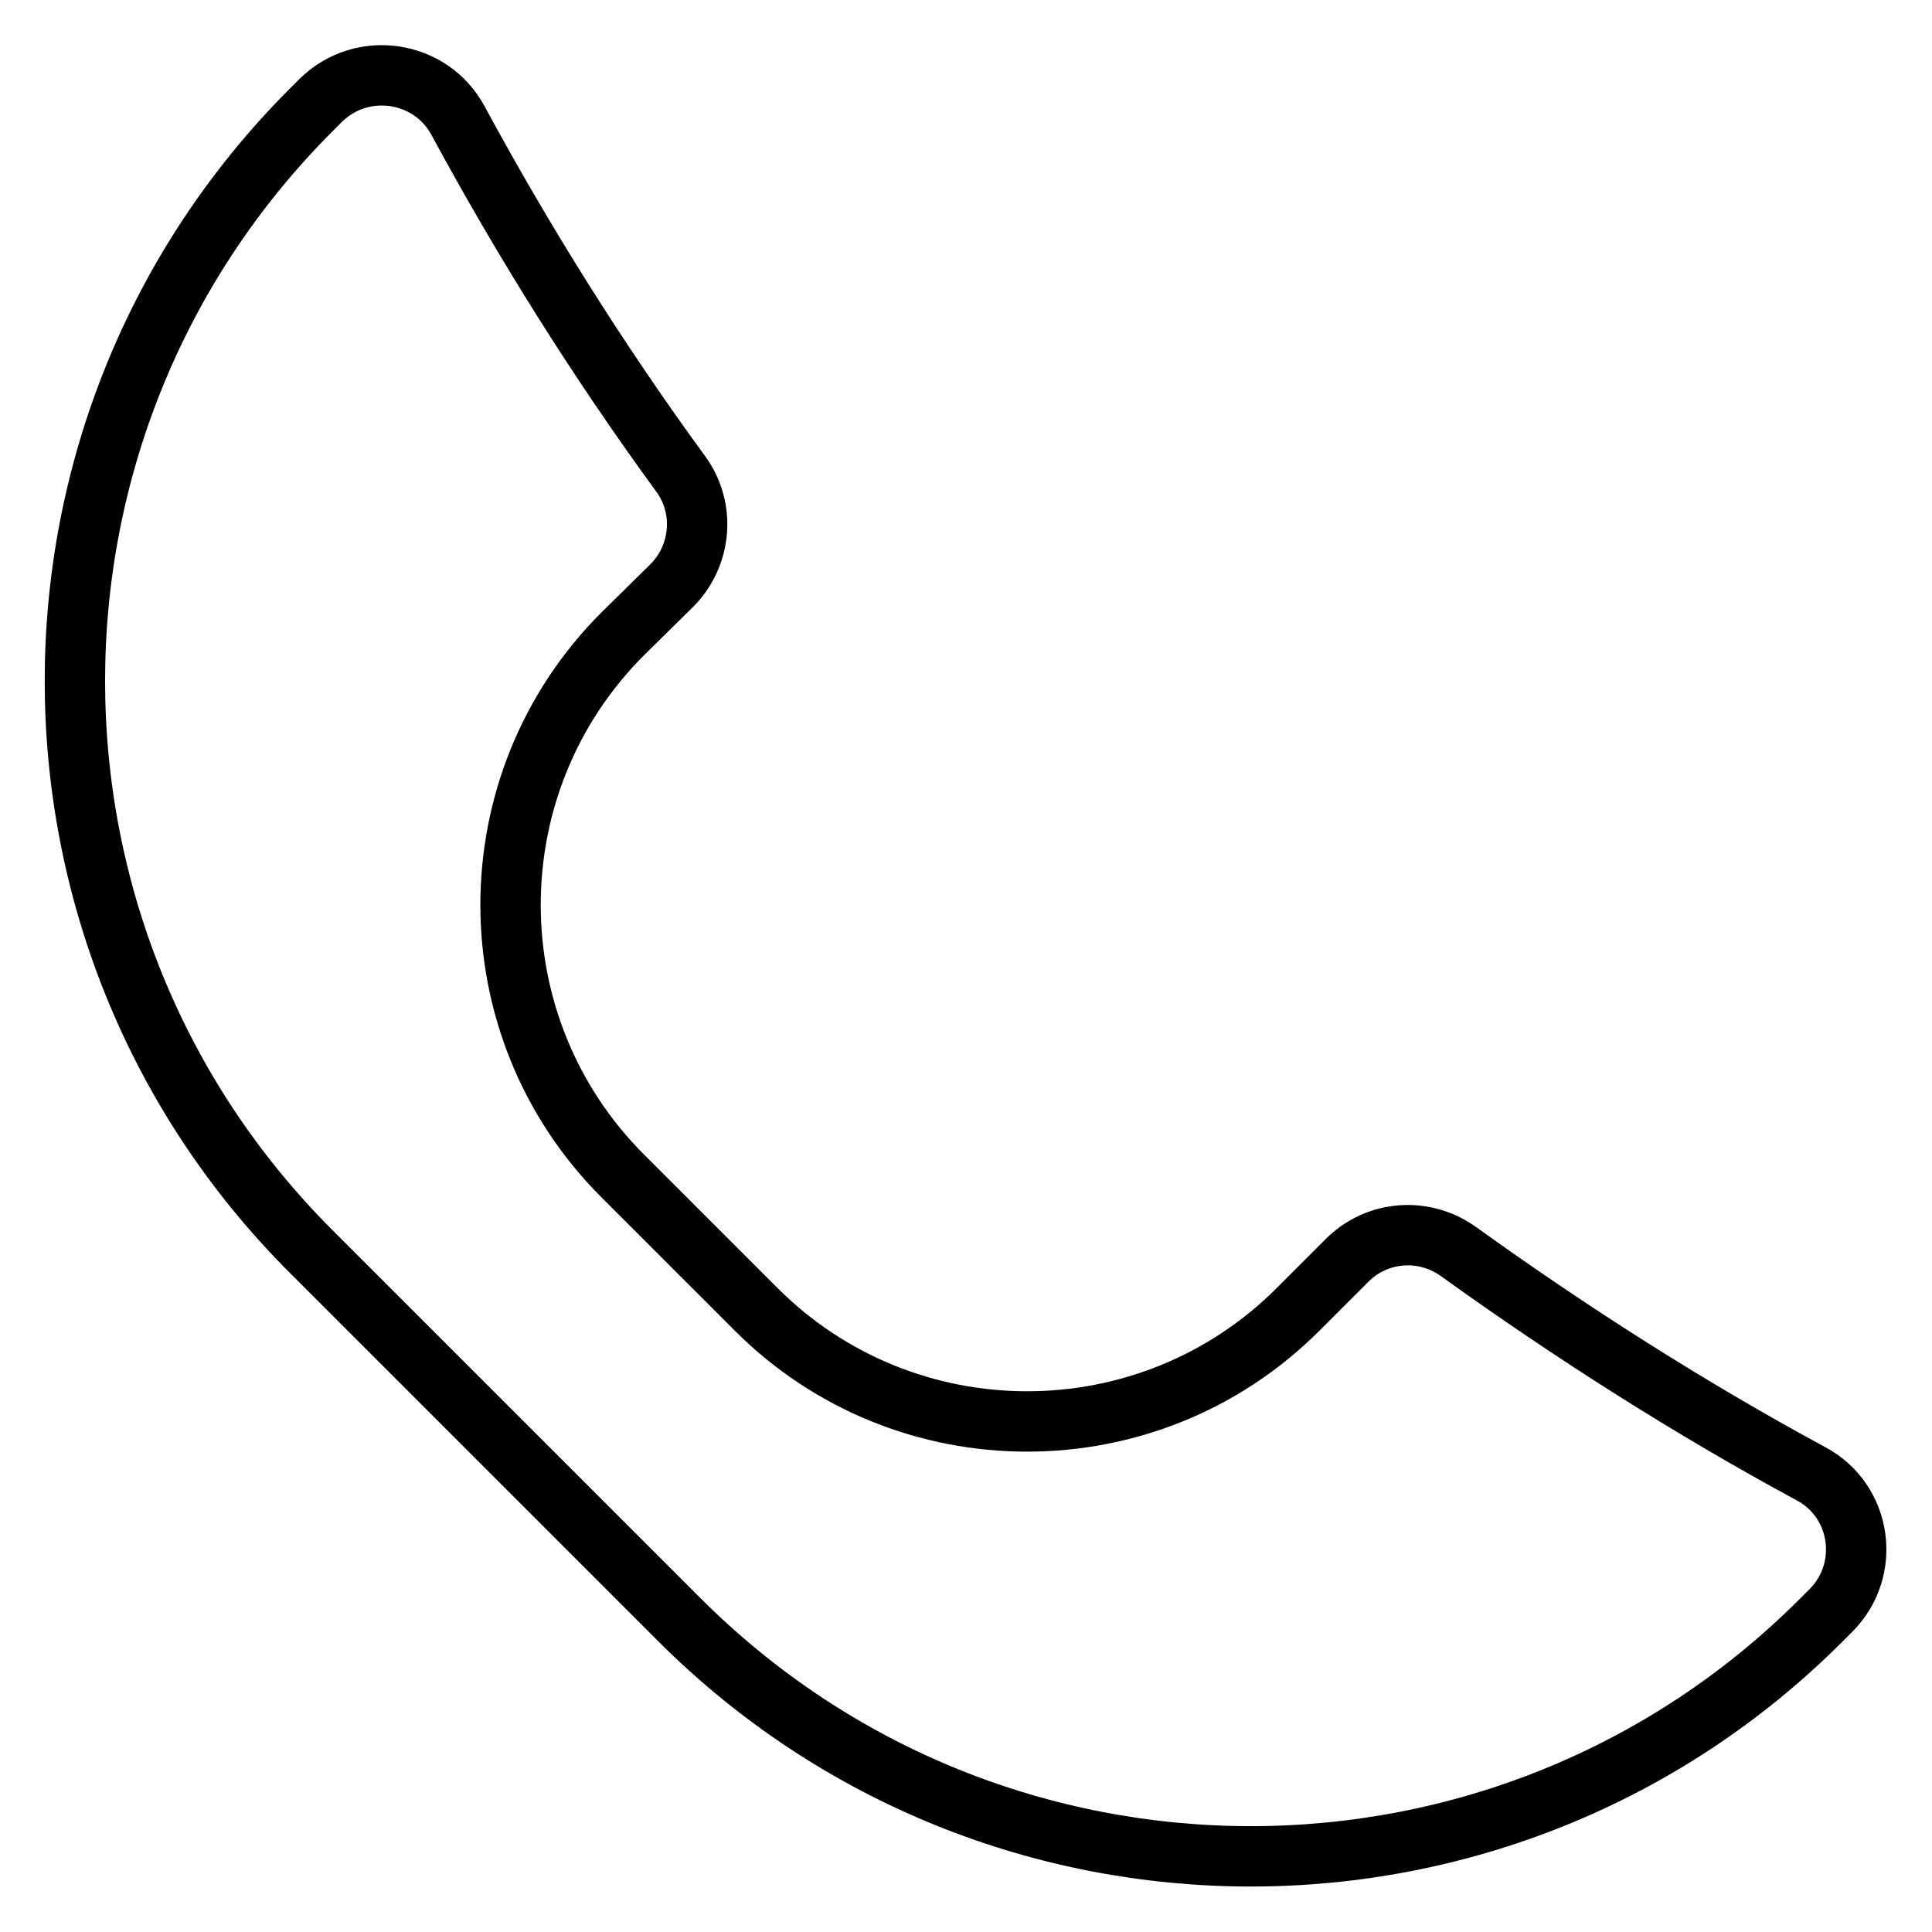 <?xml version="1.0" encoding="utf-8"?>
<!-- Svg Vector Icons : http://www.onlinewebfonts.com/icon -->
<!DOCTYPE svg PUBLIC "-//W3C//DTD SVG 1.1//EN" "http://www.w3.org/Graphics/SVG/1.1/DTD/svg11.dtd">
<svg version="1.1" xmlns="http://www.w3.org/2000/svg" xmlns:xlink="http://www.w3.org/1999/xlink" x="0px" y="0px" viewBox="0 0 256 256" enable-background="new 0 0 256 256" xml:space="preserve">
<g> <path stroke-width="8" fill-opacity="0" stroke="#000000"  d="M193.2,165.8c15.3,11,30.9,20.9,46.8,29.5c6.7,3.6,8,12.7,2.6,18.1l-1.3,1.3c-41.7,41.7-109.4,41.7-151.2,0 l-48.9-48.9c-41.7-41.7-41.7-109.4,0-151.2l1.3-1.3C48,7.9,57.1,9.3,60.7,16c8.6,15.9,18.4,31.6,29.5,46.8 c3.3,4.5,2.8,10.8-1.2,14.8L82.5,84c-19.8,19.8-19.8,52,0,71.8l17.7,17.7c19.8,19.8,52,19.8,71.8,0l6.5-6.5 C182.5,163,188.7,162.6,193.2,165.8z"/></g>
</svg>